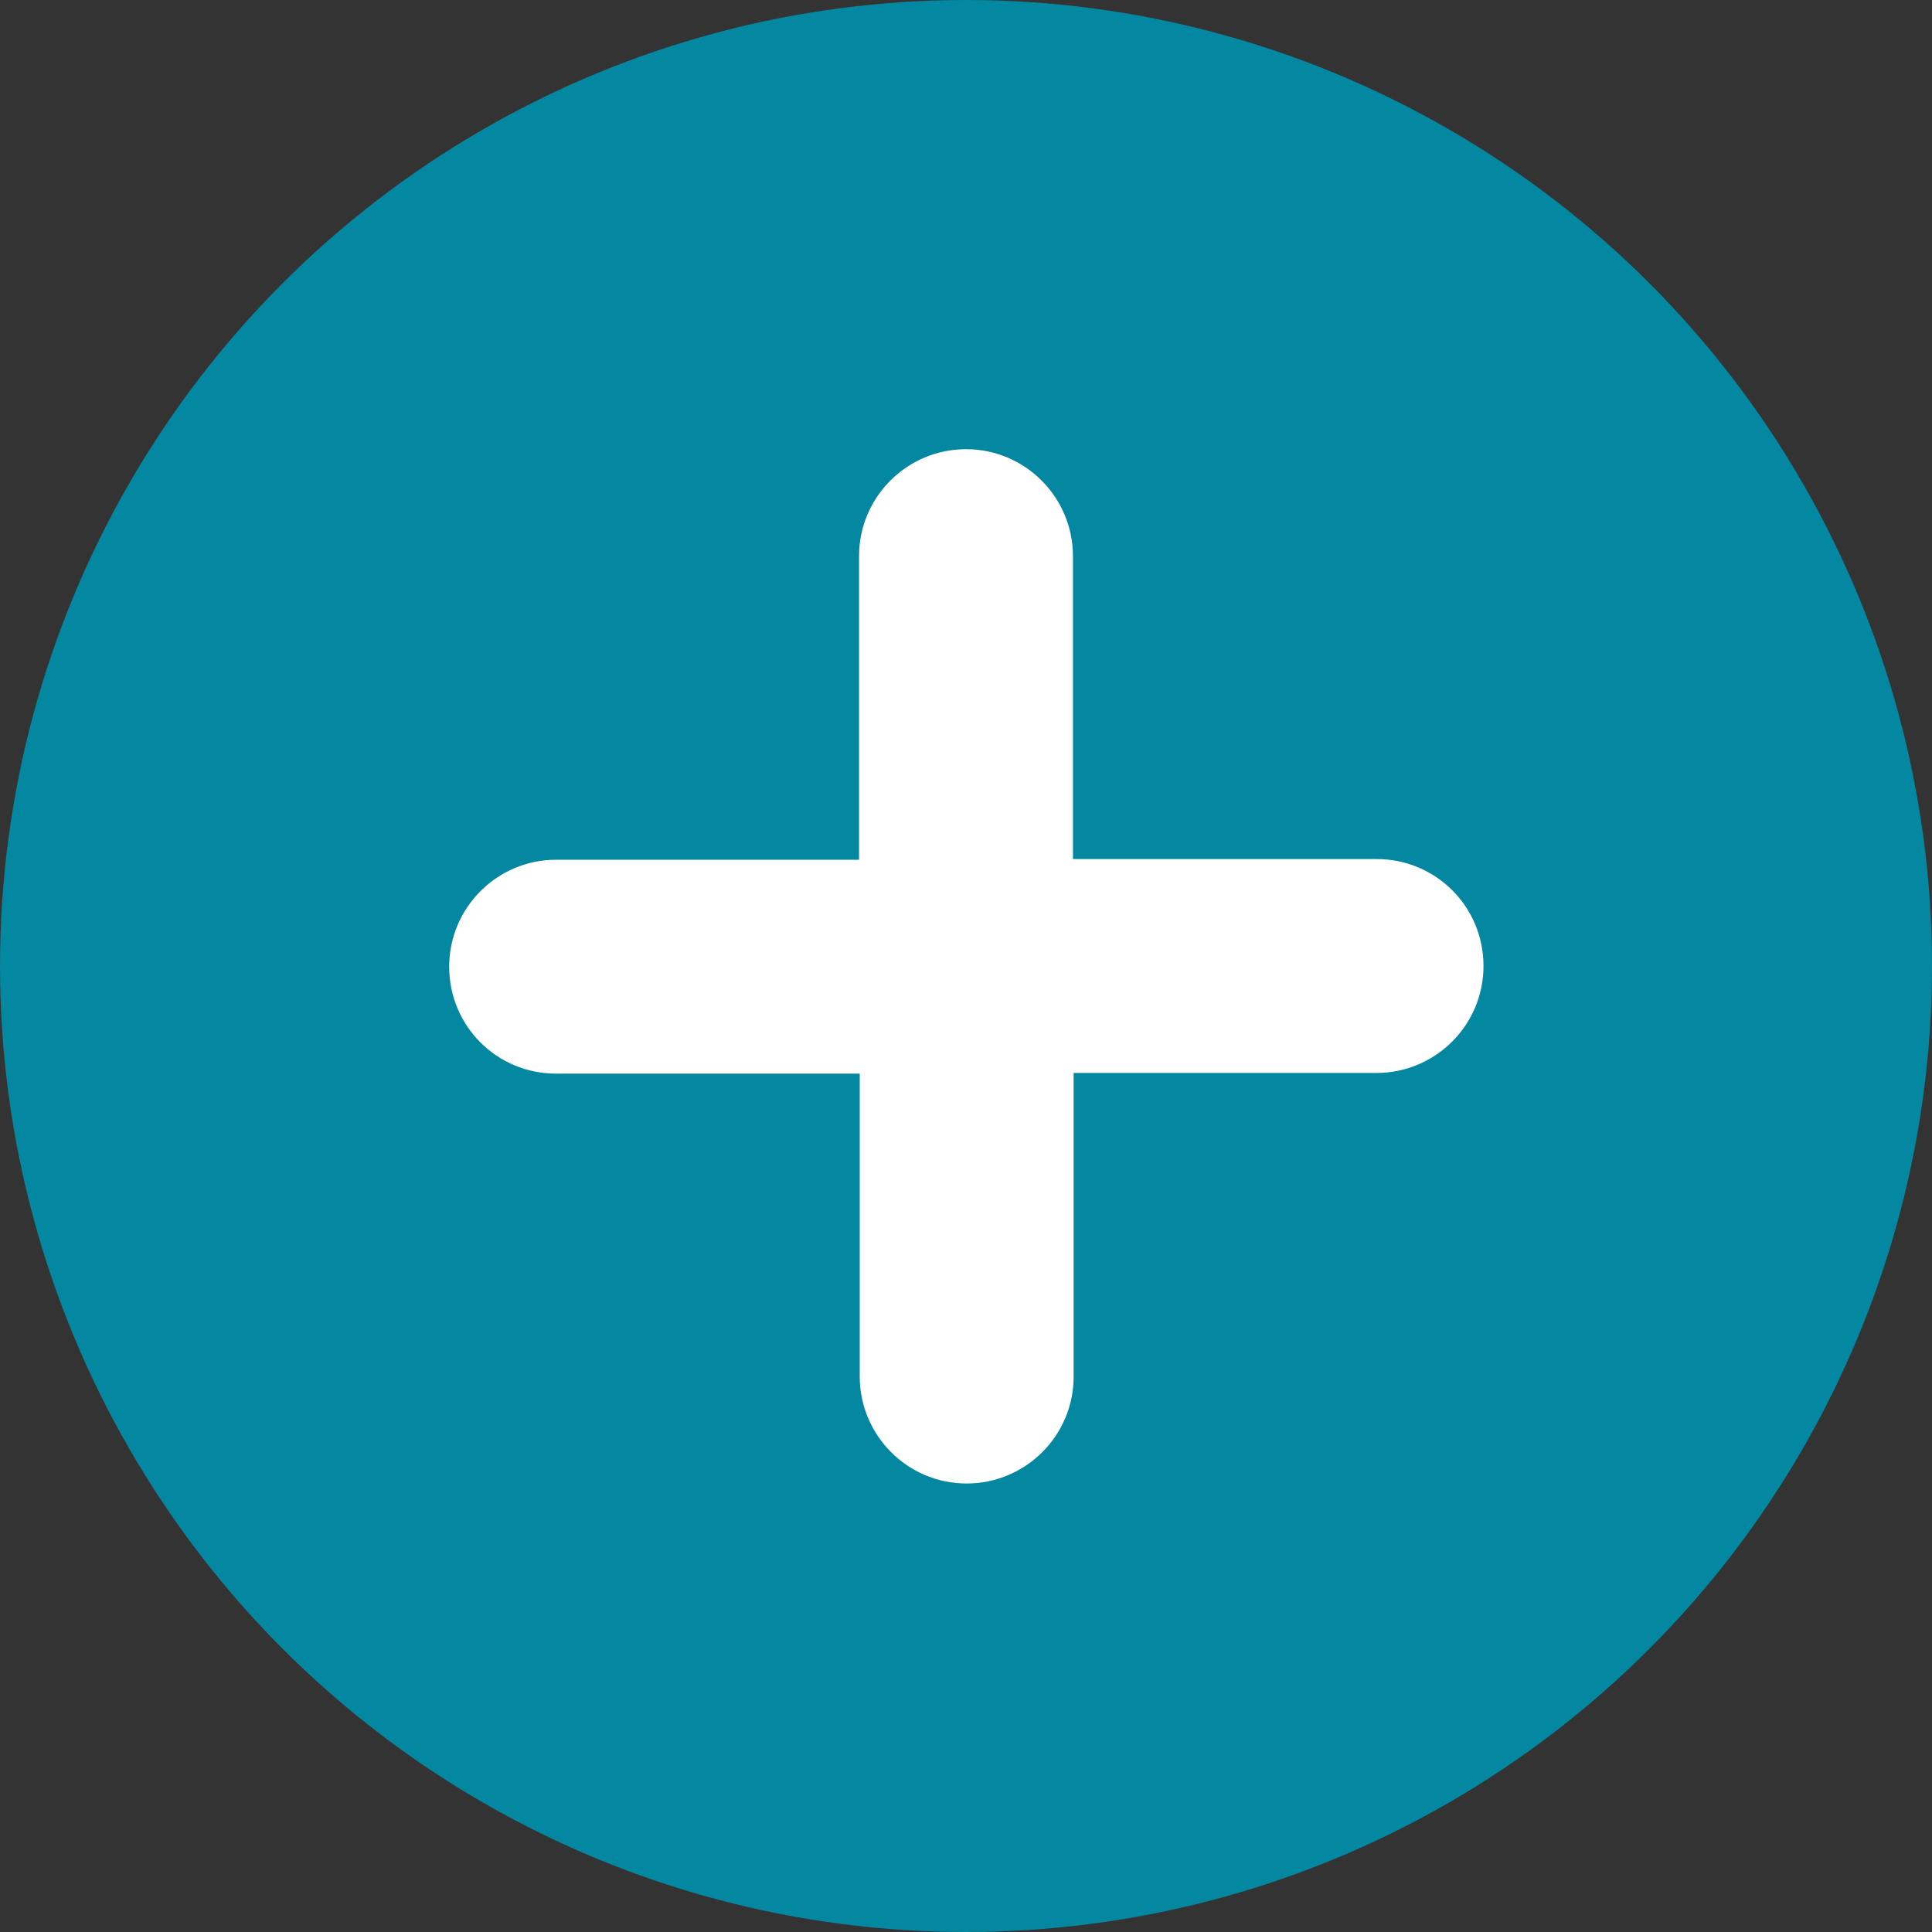 <?xml version="1.0" encoding="UTF-8"?>
<svg id="Ebene_1" data-name="Ebene 1" xmlns="http://www.w3.org/2000/svg" viewBox="0 0 28 28">
  <rect x="0" y="0" width="28" height="28" fill="#333333" stroke="none"/>
  <defs>
    <style>
      .cls-1 {
        fill: #fff;
      }

      .cls-1, .cls-2 {
        stroke-width: 0px;
      }

      .cls-2 {
        fill: #0487a0;
      }
    </style>
  </defs>
  <g id="cross_mark" data-name="cross mark">
    <circle id="red_circle" data-name="red circle" class="cls-2" cx="14" cy="14" r="14"/>
    <path id="cross_mark-2" data-name="cross mark-2" class="cls-1" d="M14,6.51h0c-.85,0-1.55.69-1.55,1.55h0v4.4h-4.39c-.85,0-1.55.69-1.55,1.55h0c0,.86.69,1.55,1.55,1.55h4.4v4.39c0,.85.69,1.55,1.55,1.55h0c.85,0,1.55-.69,1.55-1.55h0v-4.4h4.39c.85,0,1.55-.69,1.55-1.55h0c0-.86-.69-1.55-1.55-1.55h-4.4v-4.39c0-.85-.69-1.55-1.55-1.55h0Z"/>
  </g>
</svg>